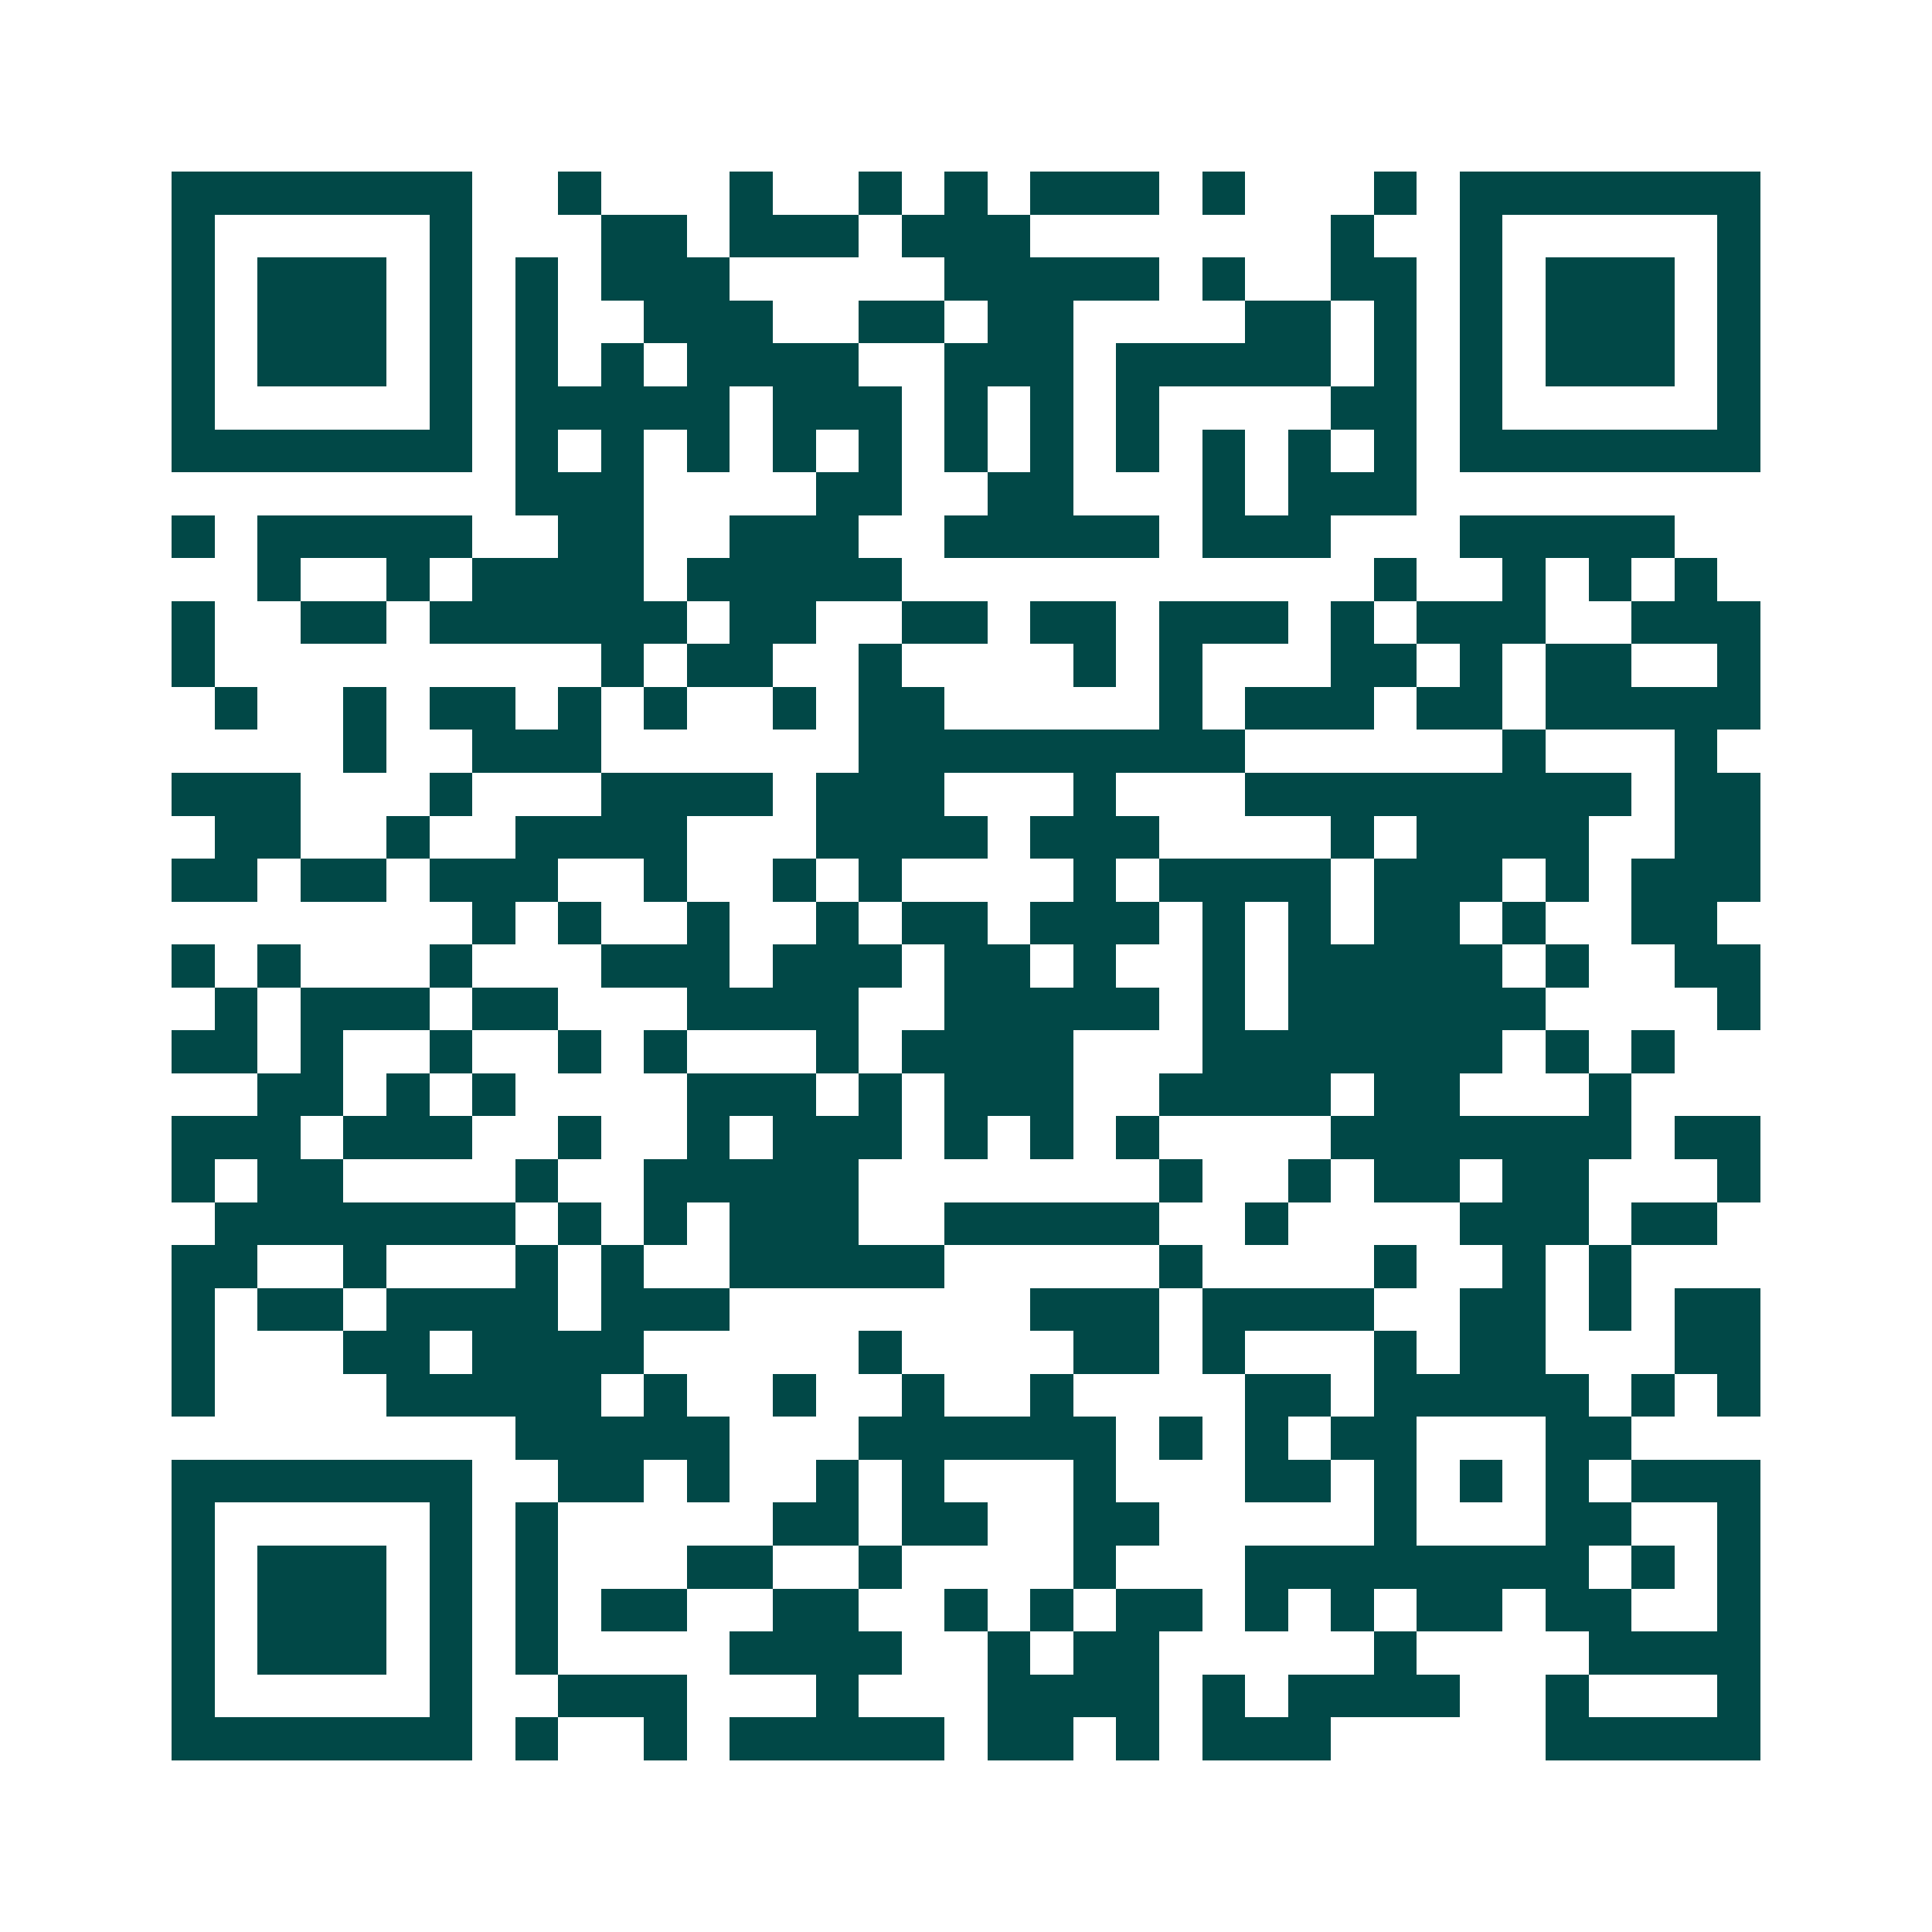 <svg xmlns="http://www.w3.org/2000/svg" width="200" height="200" viewBox="0 0 45 45" shape-rendering="crispEdges"><path fill="#ffffff" d="M0 0h45v45H0z"/><path stroke="#014847" d="M4 4.5h7m2 0h1m3 0h1m2 0h1m1 0h1m1 0h3m1 0h1m3 0h1m1 0h7M4 5.5h1m5 0h1m3 0h2m1 0h3m1 0h3m7 0h1m2 0h1m5 0h1M4 6.5h1m1 0h3m1 0h1m1 0h1m1 0h3m5 0h5m1 0h1m2 0h2m1 0h1m1 0h3m1 0h1M4 7.5h1m1 0h3m1 0h1m1 0h1m2 0h3m2 0h2m1 0h2m4 0h2m1 0h1m1 0h1m1 0h3m1 0h1M4 8.5h1m1 0h3m1 0h1m1 0h1m1 0h1m1 0h4m2 0h3m1 0h5m1 0h1m1 0h1m1 0h3m1 0h1M4 9.5h1m5 0h1m1 0h5m1 0h3m1 0h1m1 0h1m1 0h1m4 0h2m1 0h1m5 0h1M4 10.5h7m1 0h1m1 0h1m1 0h1m1 0h1m1 0h1m1 0h1m1 0h1m1 0h1m1 0h1m1 0h1m1 0h1m1 0h7M12 11.5h3m4 0h2m2 0h2m3 0h1m1 0h3M4 12.5h1m1 0h5m2 0h2m2 0h3m2 0h5m1 0h3m3 0h5M6 13.5h1m2 0h1m1 0h4m1 0h5m11 0h1m2 0h1m1 0h1m1 0h1M4 14.5h1m2 0h2m1 0h6m1 0h2m2 0h2m1 0h2m1 0h3m1 0h1m1 0h3m2 0h3M4 15.5h1m9 0h1m1 0h2m2 0h1m4 0h1m1 0h1m3 0h2m1 0h1m1 0h2m2 0h1M5 16.5h1m2 0h1m1 0h2m1 0h1m1 0h1m2 0h1m1 0h2m5 0h1m1 0h3m1 0h2m1 0h5M8 17.5h1m2 0h3m6 0h9m6 0h1m3 0h1M4 18.5h3m3 0h1m3 0h4m1 0h3m3 0h1m3 0h9m1 0h2M5 19.5h2m2 0h1m2 0h4m3 0h4m1 0h3m4 0h1m1 0h4m2 0h2M4 20.5h2m1 0h2m1 0h3m2 0h1m2 0h1m1 0h1m4 0h1m1 0h4m1 0h3m1 0h1m1 0h3M11 21.5h1m1 0h1m2 0h1m2 0h1m1 0h2m1 0h3m1 0h1m1 0h1m1 0h2m1 0h1m2 0h2M4 22.5h1m1 0h1m3 0h1m3 0h3m1 0h3m1 0h2m1 0h1m2 0h1m1 0h5m1 0h1m2 0h2M5 23.5h1m1 0h3m1 0h2m3 0h4m2 0h5m1 0h1m1 0h6m4 0h1M4 24.5h2m1 0h1m2 0h1m2 0h1m1 0h1m3 0h1m1 0h4m3 0h7m1 0h1m1 0h1M6 25.5h2m1 0h1m1 0h1m4 0h3m1 0h1m1 0h3m2 0h4m1 0h2m3 0h1M4 26.5h3m1 0h3m2 0h1m2 0h1m1 0h3m1 0h1m1 0h1m1 0h1m4 0h7m1 0h2M4 27.5h1m1 0h2m4 0h1m2 0h5m7 0h1m2 0h1m1 0h2m1 0h2m3 0h1M5 28.5h7m1 0h1m1 0h1m1 0h3m2 0h5m2 0h1m4 0h3m1 0h2M4 29.5h2m2 0h1m3 0h1m1 0h1m2 0h5m5 0h1m4 0h1m2 0h1m1 0h1M4 30.5h1m1 0h2m1 0h4m1 0h3m7 0h3m1 0h4m2 0h2m1 0h1m1 0h2M4 31.5h1m3 0h2m1 0h4m5 0h1m4 0h2m1 0h1m3 0h1m1 0h2m3 0h2M4 32.5h1m4 0h5m1 0h1m2 0h1m2 0h1m2 0h1m4 0h2m1 0h5m1 0h1m1 0h1M12 33.5h5m3 0h6m1 0h1m1 0h1m1 0h2m3 0h2M4 34.5h7m2 0h2m1 0h1m2 0h1m1 0h1m3 0h1m3 0h2m1 0h1m1 0h1m1 0h1m1 0h3M4 35.5h1m5 0h1m1 0h1m5 0h2m1 0h2m2 0h2m5 0h1m3 0h2m2 0h1M4 36.5h1m1 0h3m1 0h1m1 0h1m3 0h2m2 0h1m4 0h1m3 0h8m1 0h1m1 0h1M4 37.5h1m1 0h3m1 0h1m1 0h1m1 0h2m2 0h2m2 0h1m1 0h1m1 0h2m1 0h1m1 0h1m1 0h2m1 0h2m2 0h1M4 38.5h1m1 0h3m1 0h1m1 0h1m4 0h4m2 0h1m1 0h2m5 0h1m4 0h4M4 39.5h1m5 0h1m2 0h3m3 0h1m3 0h4m1 0h1m1 0h4m2 0h1m3 0h1M4 40.5h7m1 0h1m2 0h1m1 0h5m1 0h2m1 0h1m1 0h3m5 0h5"/></svg>
